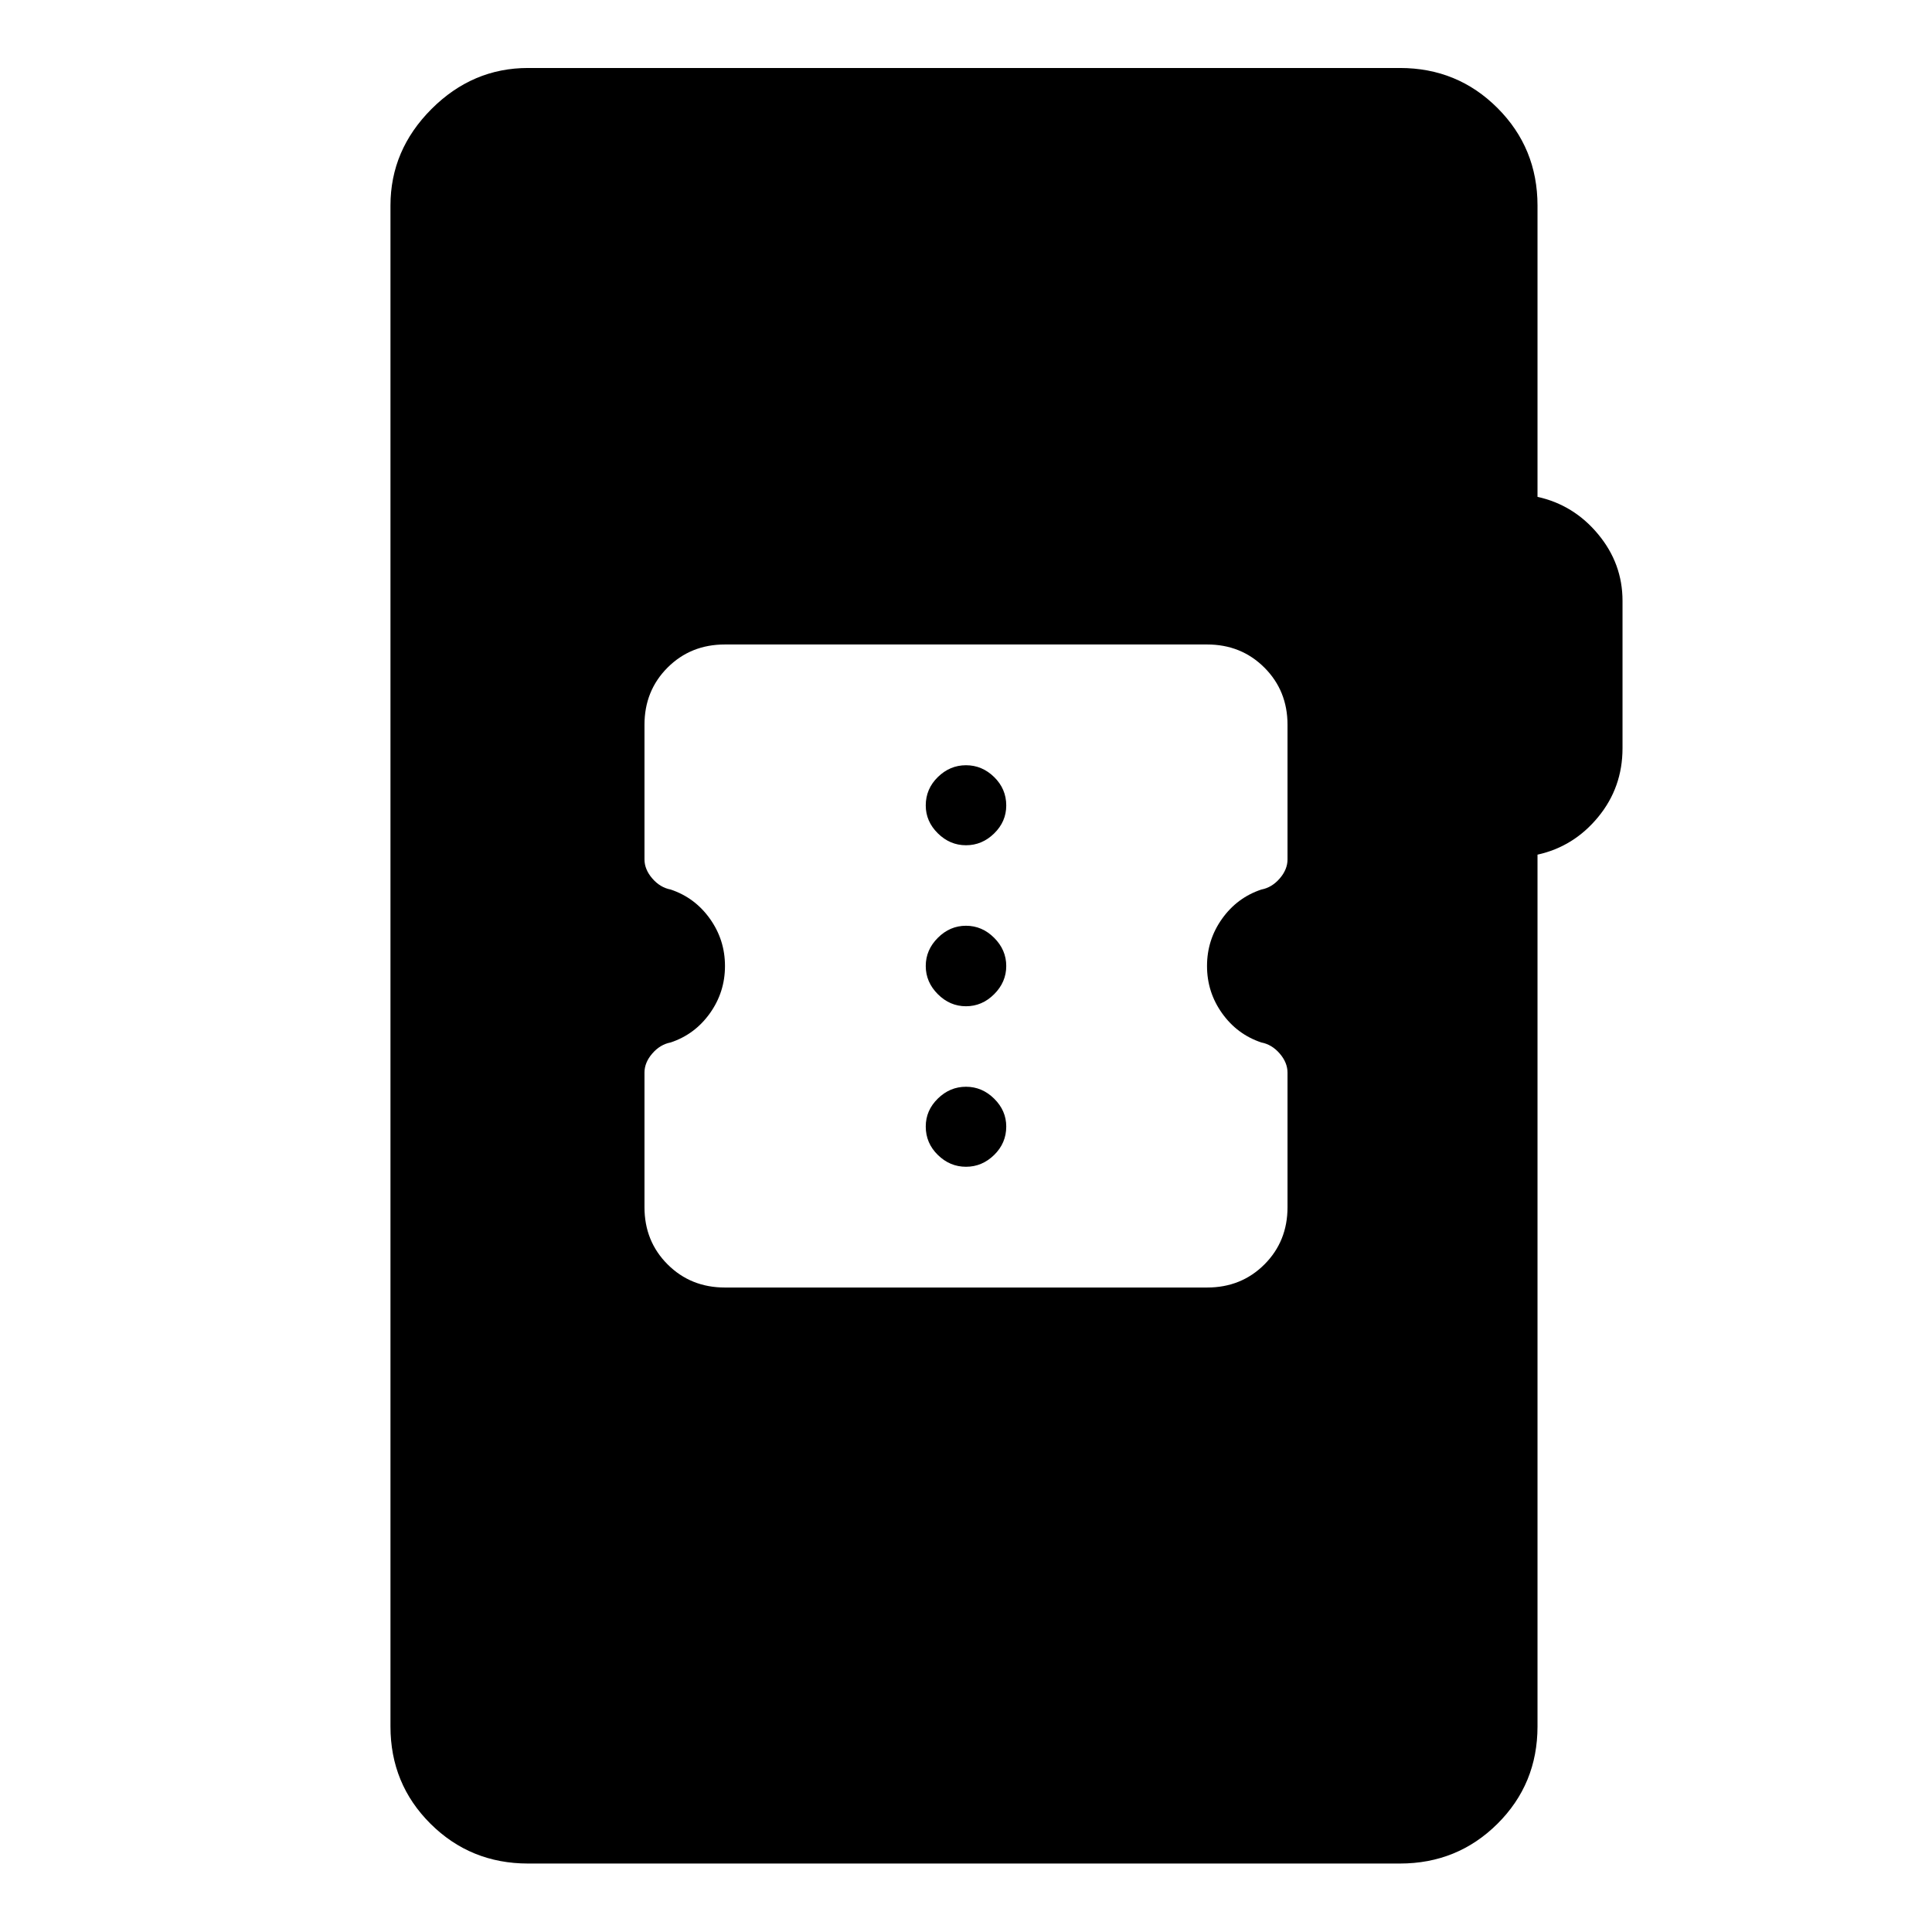 <svg xmlns="http://www.w3.org/2000/svg" width="48" height="48" viewBox="0 -960 960 960"><path d="M262.39-34.02q-28.59 0-48.48-19.77-19.89-19.78-19.89-48.36v-755.7q0-27.58 20.39-47.98 20.39-20.39 47.98-20.39h433.22q28.59 0 48.48 19.89 19.89 19.9 19.89 48.48v144.74q18 3.96 30.12 18.56 12.12 14.59 12.12 33.07v73.28q0 19.48-12.12 34.2-12.12 14.72-30.12 18.67v433.18q0 28.58-19.89 48.36-19.89 19.77-48.48 19.77H262.39Zm97.82-286.22h239.62q16.97 0 28.45-11.47 11.48-11.48 11.48-28.44v-66.86q0-4.99-3.88-9.49t-9.12-5.5q-12-4-19.5-14.5t-7.5-23.5q0-13 7.5-23.5t19.5-14.49q5.24-1 9.12-5.49 3.88-4.49 3.88-9.48v-66.88q0-16.96-11.5-28.44t-28.47-11.48H360.17q-16.97 0-28.45 11.47-11.48 11.48-11.48 28.44v66.86q0 4.99 3.88 9.49t9.12 5.5q12 4 19.5 14.5t7.5 23.5q0 13-7.5 23.5t-19.5 14.49q-5.24 1-9.12 5.49-3.88 4.49-3.88 9.48v66.88q0 16.96 11.5 28.44t28.47 11.48Zm119.79-60q-8 0-14-5.88t-6-14.12q0-8 6-13.88 6-5.88 14-5.88t14 5.93q6 5.93 6 13.83 0 8.24-6 14.12-6 5.88-14 5.88Zm0-79.76q-8 0-14-6t-6-14q0-8 6-14t14-6q8 0 14 6t6 14q0 8-6 14t-14 6Zm0-80q-8 0-14-5.93t-6-13.83q0-8.24 6-14.12 6-5.88 14-5.88t14 5.88q6 5.88 6 14.12 0 8-6 13.88-6 5.88-14 5.88Z"/></svg>